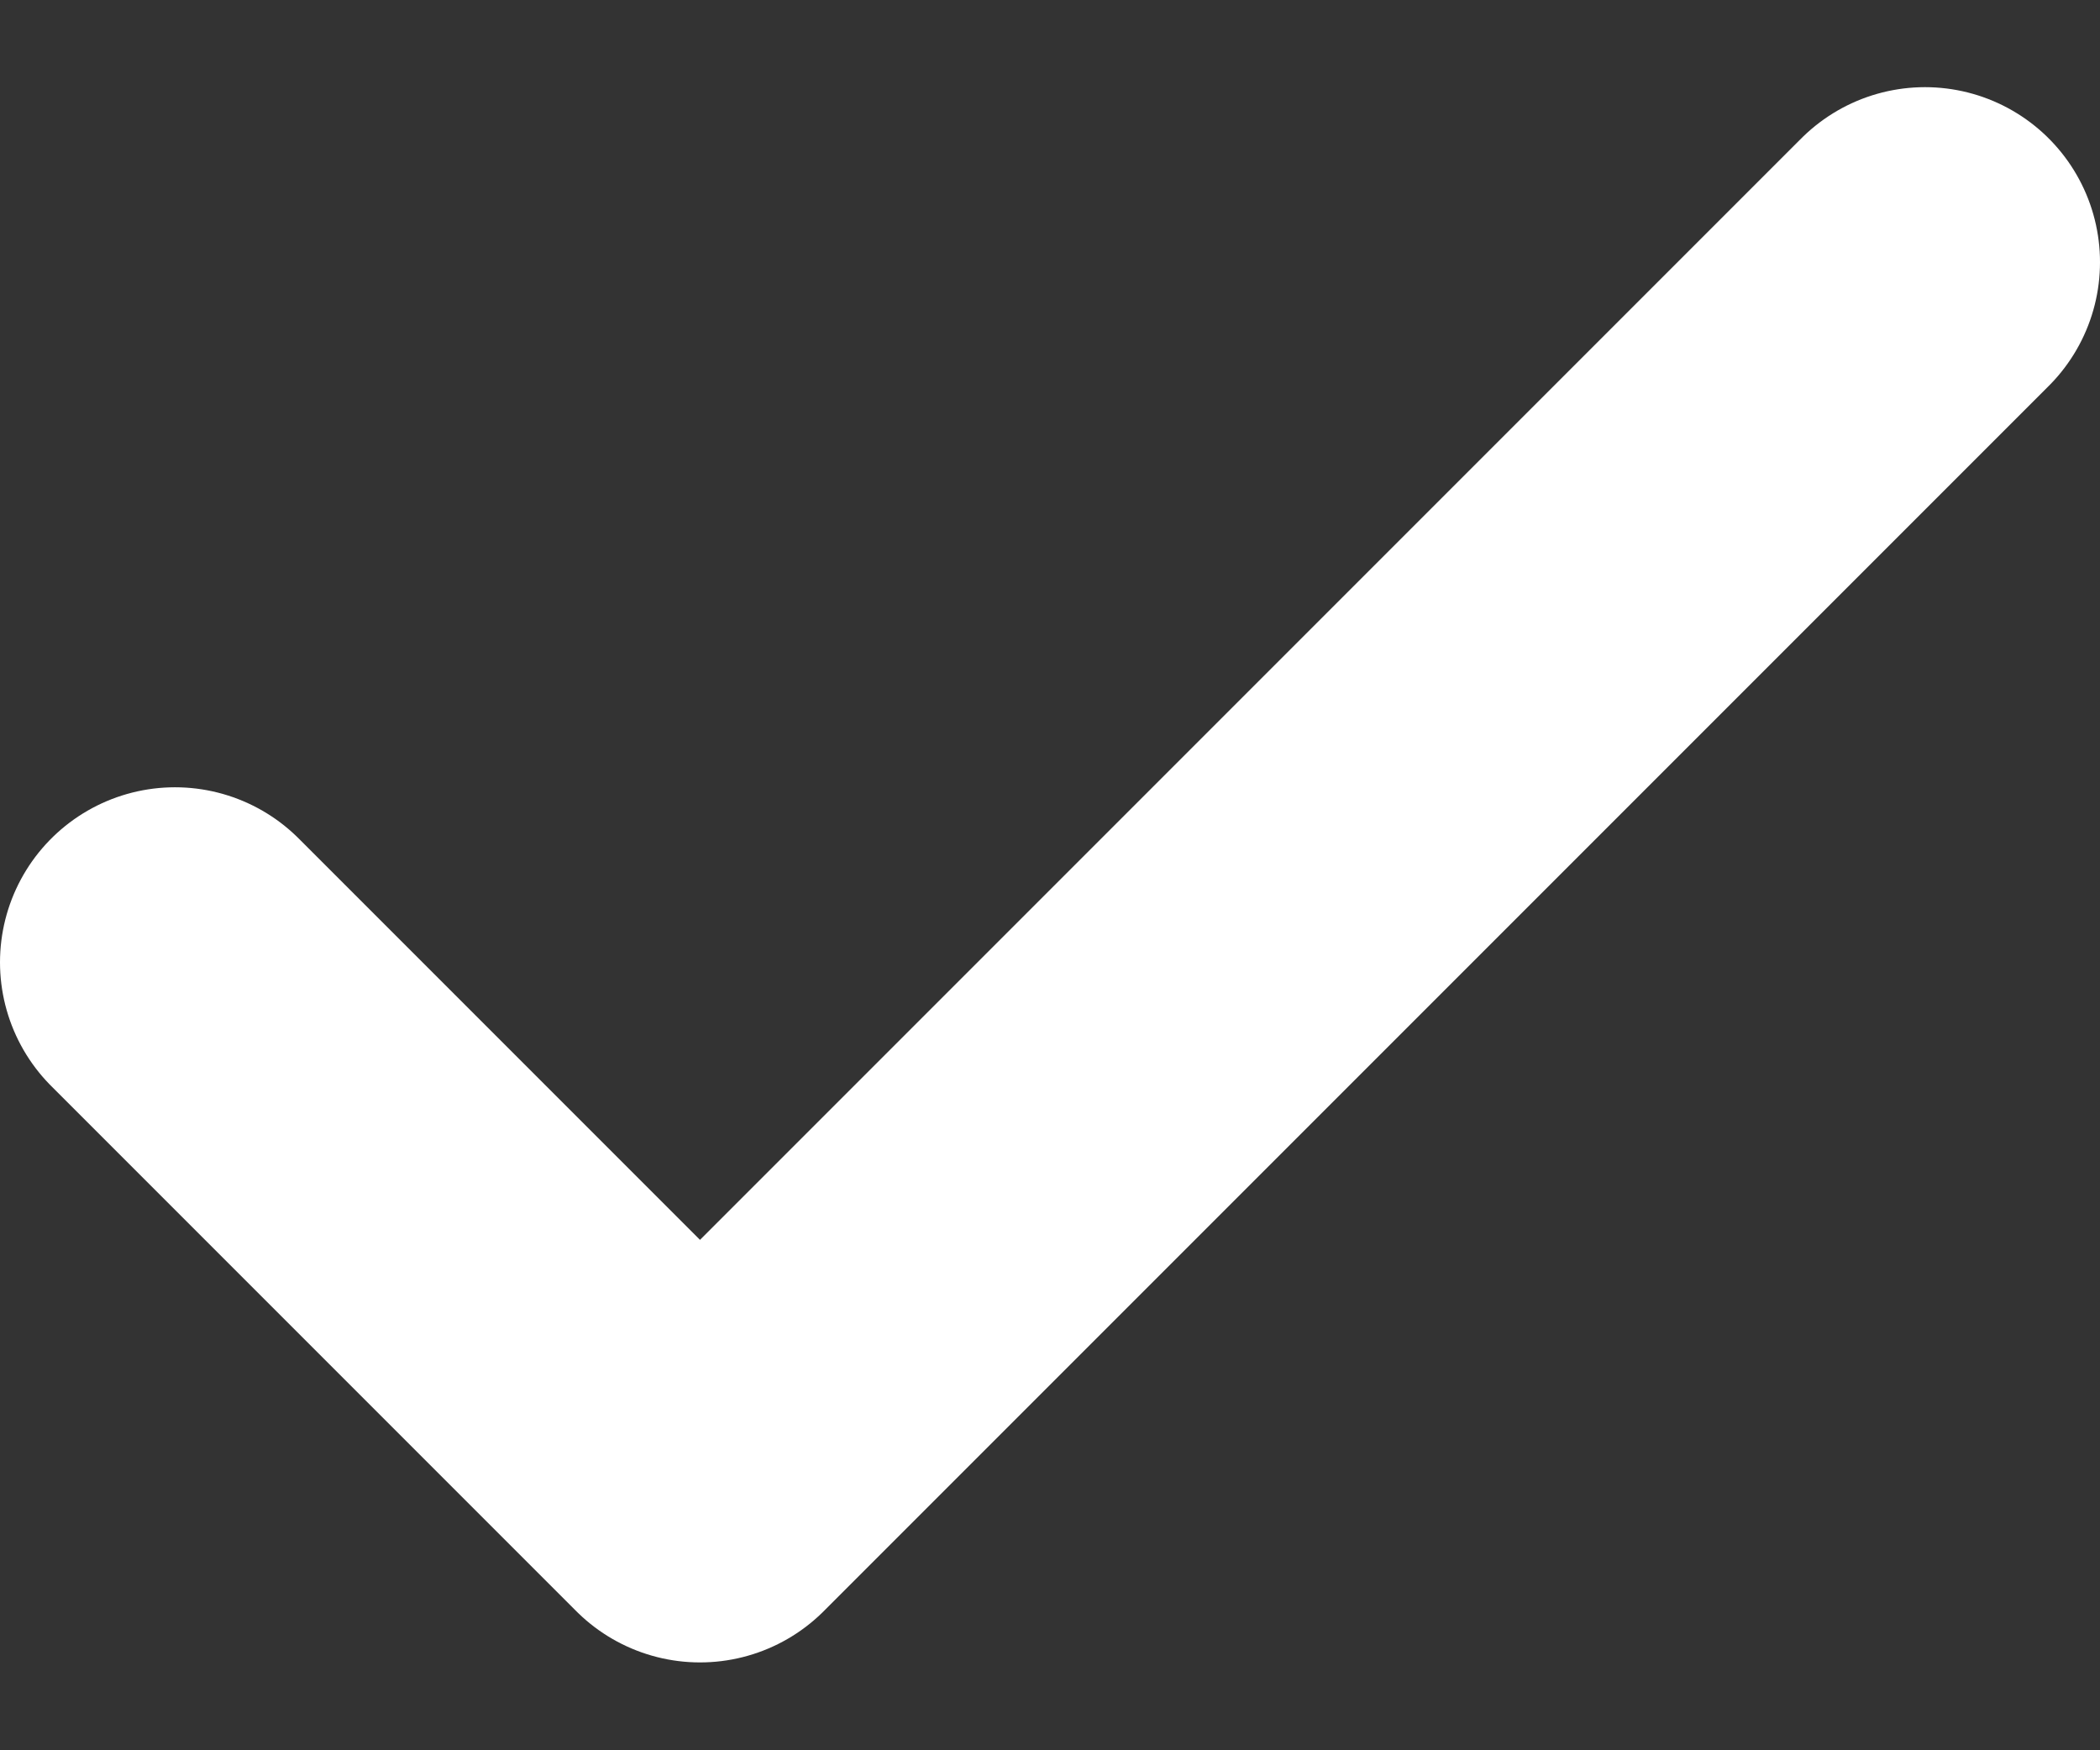 <svg width="12" height="10" viewBox="0 0 12 10" fill="none" xmlns="http://www.w3.org/2000/svg">
<rect x="0" y="0" width="12" height="10" fill="#333333" stroke="none"/>
<path id="Vector" d="M1 5.498L4 8.498L11 1.498" stroke="white" stroke-width="2" stroke-linecap="round" stroke-linejoin="round"/>
</svg>
